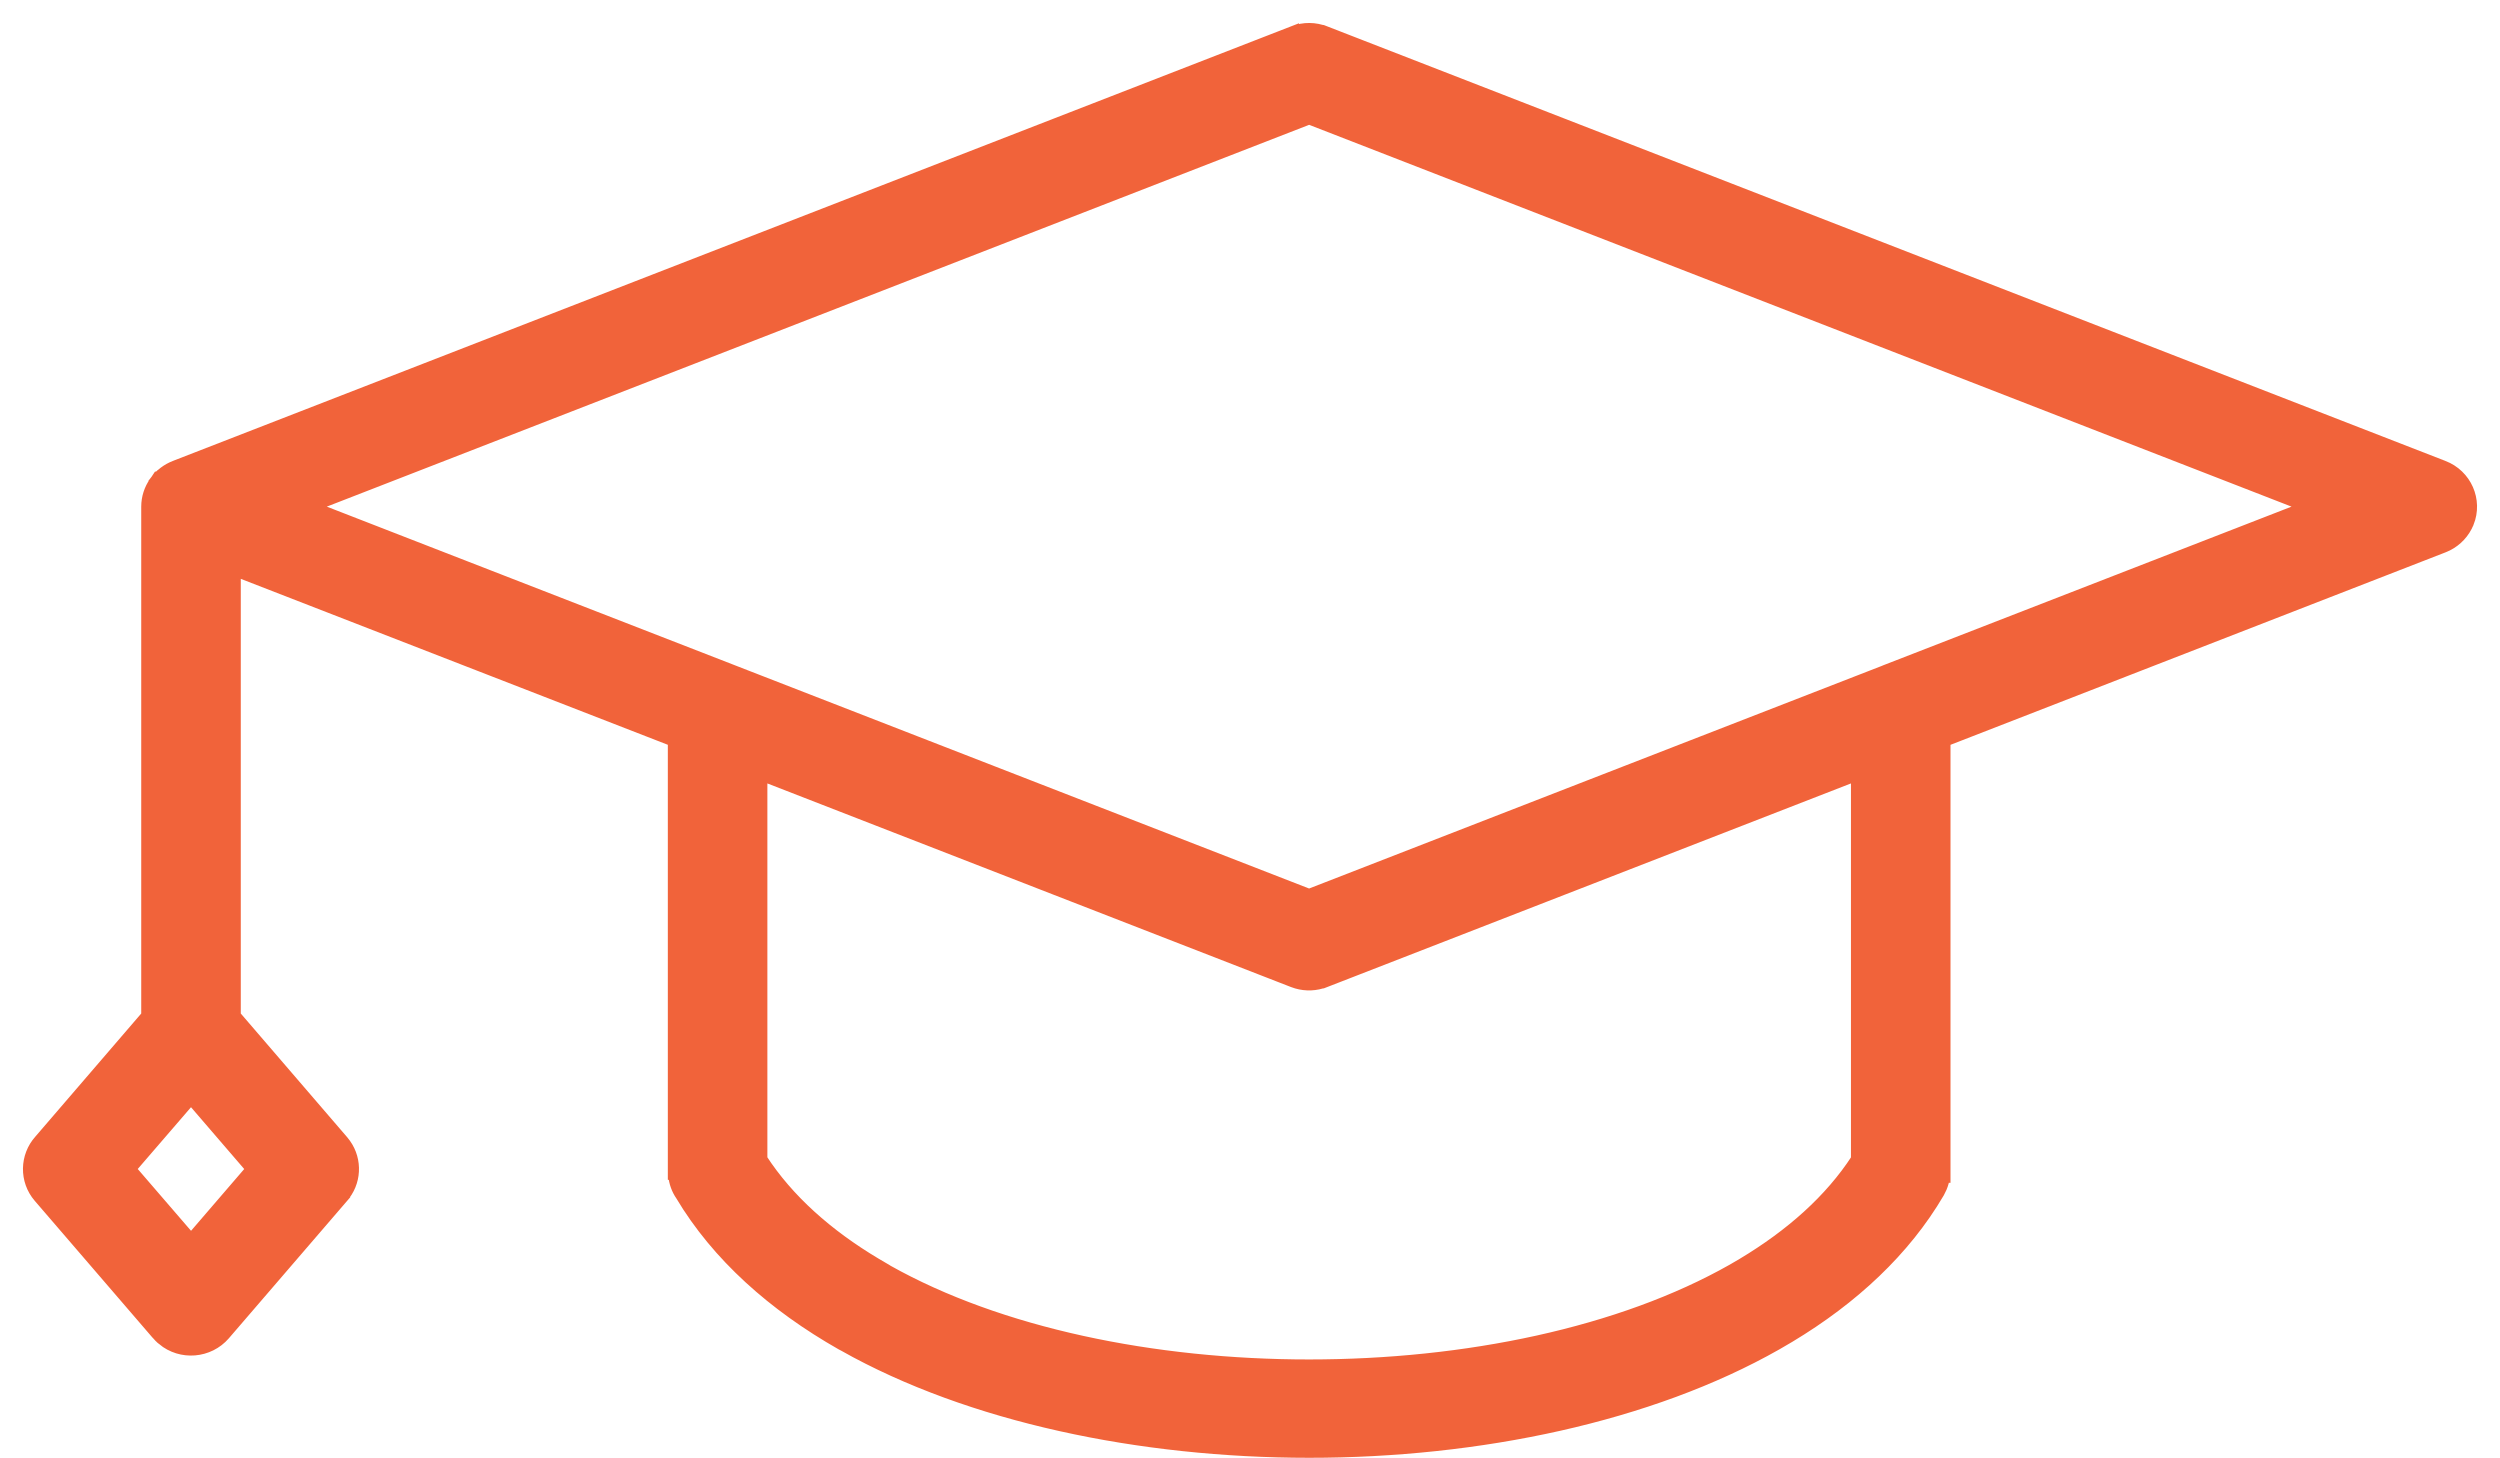 <svg width="72" height="42" viewBox="0 0 72 42" fill="none" xmlns="http://www.w3.org/2000/svg">
<path d="M37.241 0.919C37.55 0.797 37.88 0.808 38.164 0.919L38.165 0.918L70.367 13.433H70.368C71.019 13.684 71.337 14.409 71.081 15.052L71.08 15.053C70.962 15.342 70.747 15.566 70.484 15.699L70.369 15.75L56.005 21.335V33.895H55.987C55.973 33.997 55.946 34.098 55.905 34.196L55.831 34.346C54.852 36.016 53.359 37.401 51.53 38.5L51.16 38.716C47.519 40.784 42.592 41.815 37.703 41.815C32.84 41.814 27.94 40.796 24.306 38.751V38.75L24.244 38.718L24.24 38.716C22.275 37.599 20.664 36.167 19.62 34.421V34.42C19.505 34.254 19.435 34.058 19.414 33.849L19.403 33.846V21.334L6.765 16.423V29.252L9.87 32.862L9.941 32.954C10.276 33.424 10.238 34.06 9.857 34.486L9.858 34.487L6.462 38.433C6.012 38.954 5.218 39.02 4.688 38.578V38.577C4.628 38.528 4.574 38.477 4.524 38.418V38.417L1.129 34.473C0.719 33.996 0.739 33.301 1.144 32.848L4.237 29.252V14.592C4.237 14.333 4.319 14.09 4.46 13.889L4.462 13.885L4.5 13.834L4.506 13.825L4.633 13.931L4.507 13.825L4.528 13.798L4.536 13.787L4.547 13.776L4.599 13.722L4.61 13.708L4.619 13.698L4.634 13.685L4.646 13.673L4.66 13.663C4.748 13.586 4.849 13.519 4.958 13.468L5.073 13.42L37.241 0.918V0.919ZM38.165 28.268L38.164 28.267C37.894 28.373 37.609 28.38 37.35 28.305L37.24 28.268L21.931 22.315V33.382C22.692 34.554 23.822 35.562 25.217 36.395L25.502 36.562L25.51 36.566L25.56 36.598H25.559C28.785 38.409 33.225 39.322 37.703 39.322C42.208 39.322 46.679 38.399 49.908 36.565L50.193 36.398C51.586 35.563 52.716 34.557 53.477 33.385V22.315L38.165 28.268ZM3.743 33.667L5.502 35.707L7.257 33.668L5.501 31.628L3.743 33.667ZM8.944 14.591L21.099 19.316H21.098L21.158 19.339L21.16 19.34L37.702 25.771L54.252 19.338L54.302 19.317L54.304 19.316L66.464 14.591L37.703 3.413L8.944 14.591Z" fill="#F1633A" stroke="#F1633A" stroke-width="0.339"/>
</svg>

